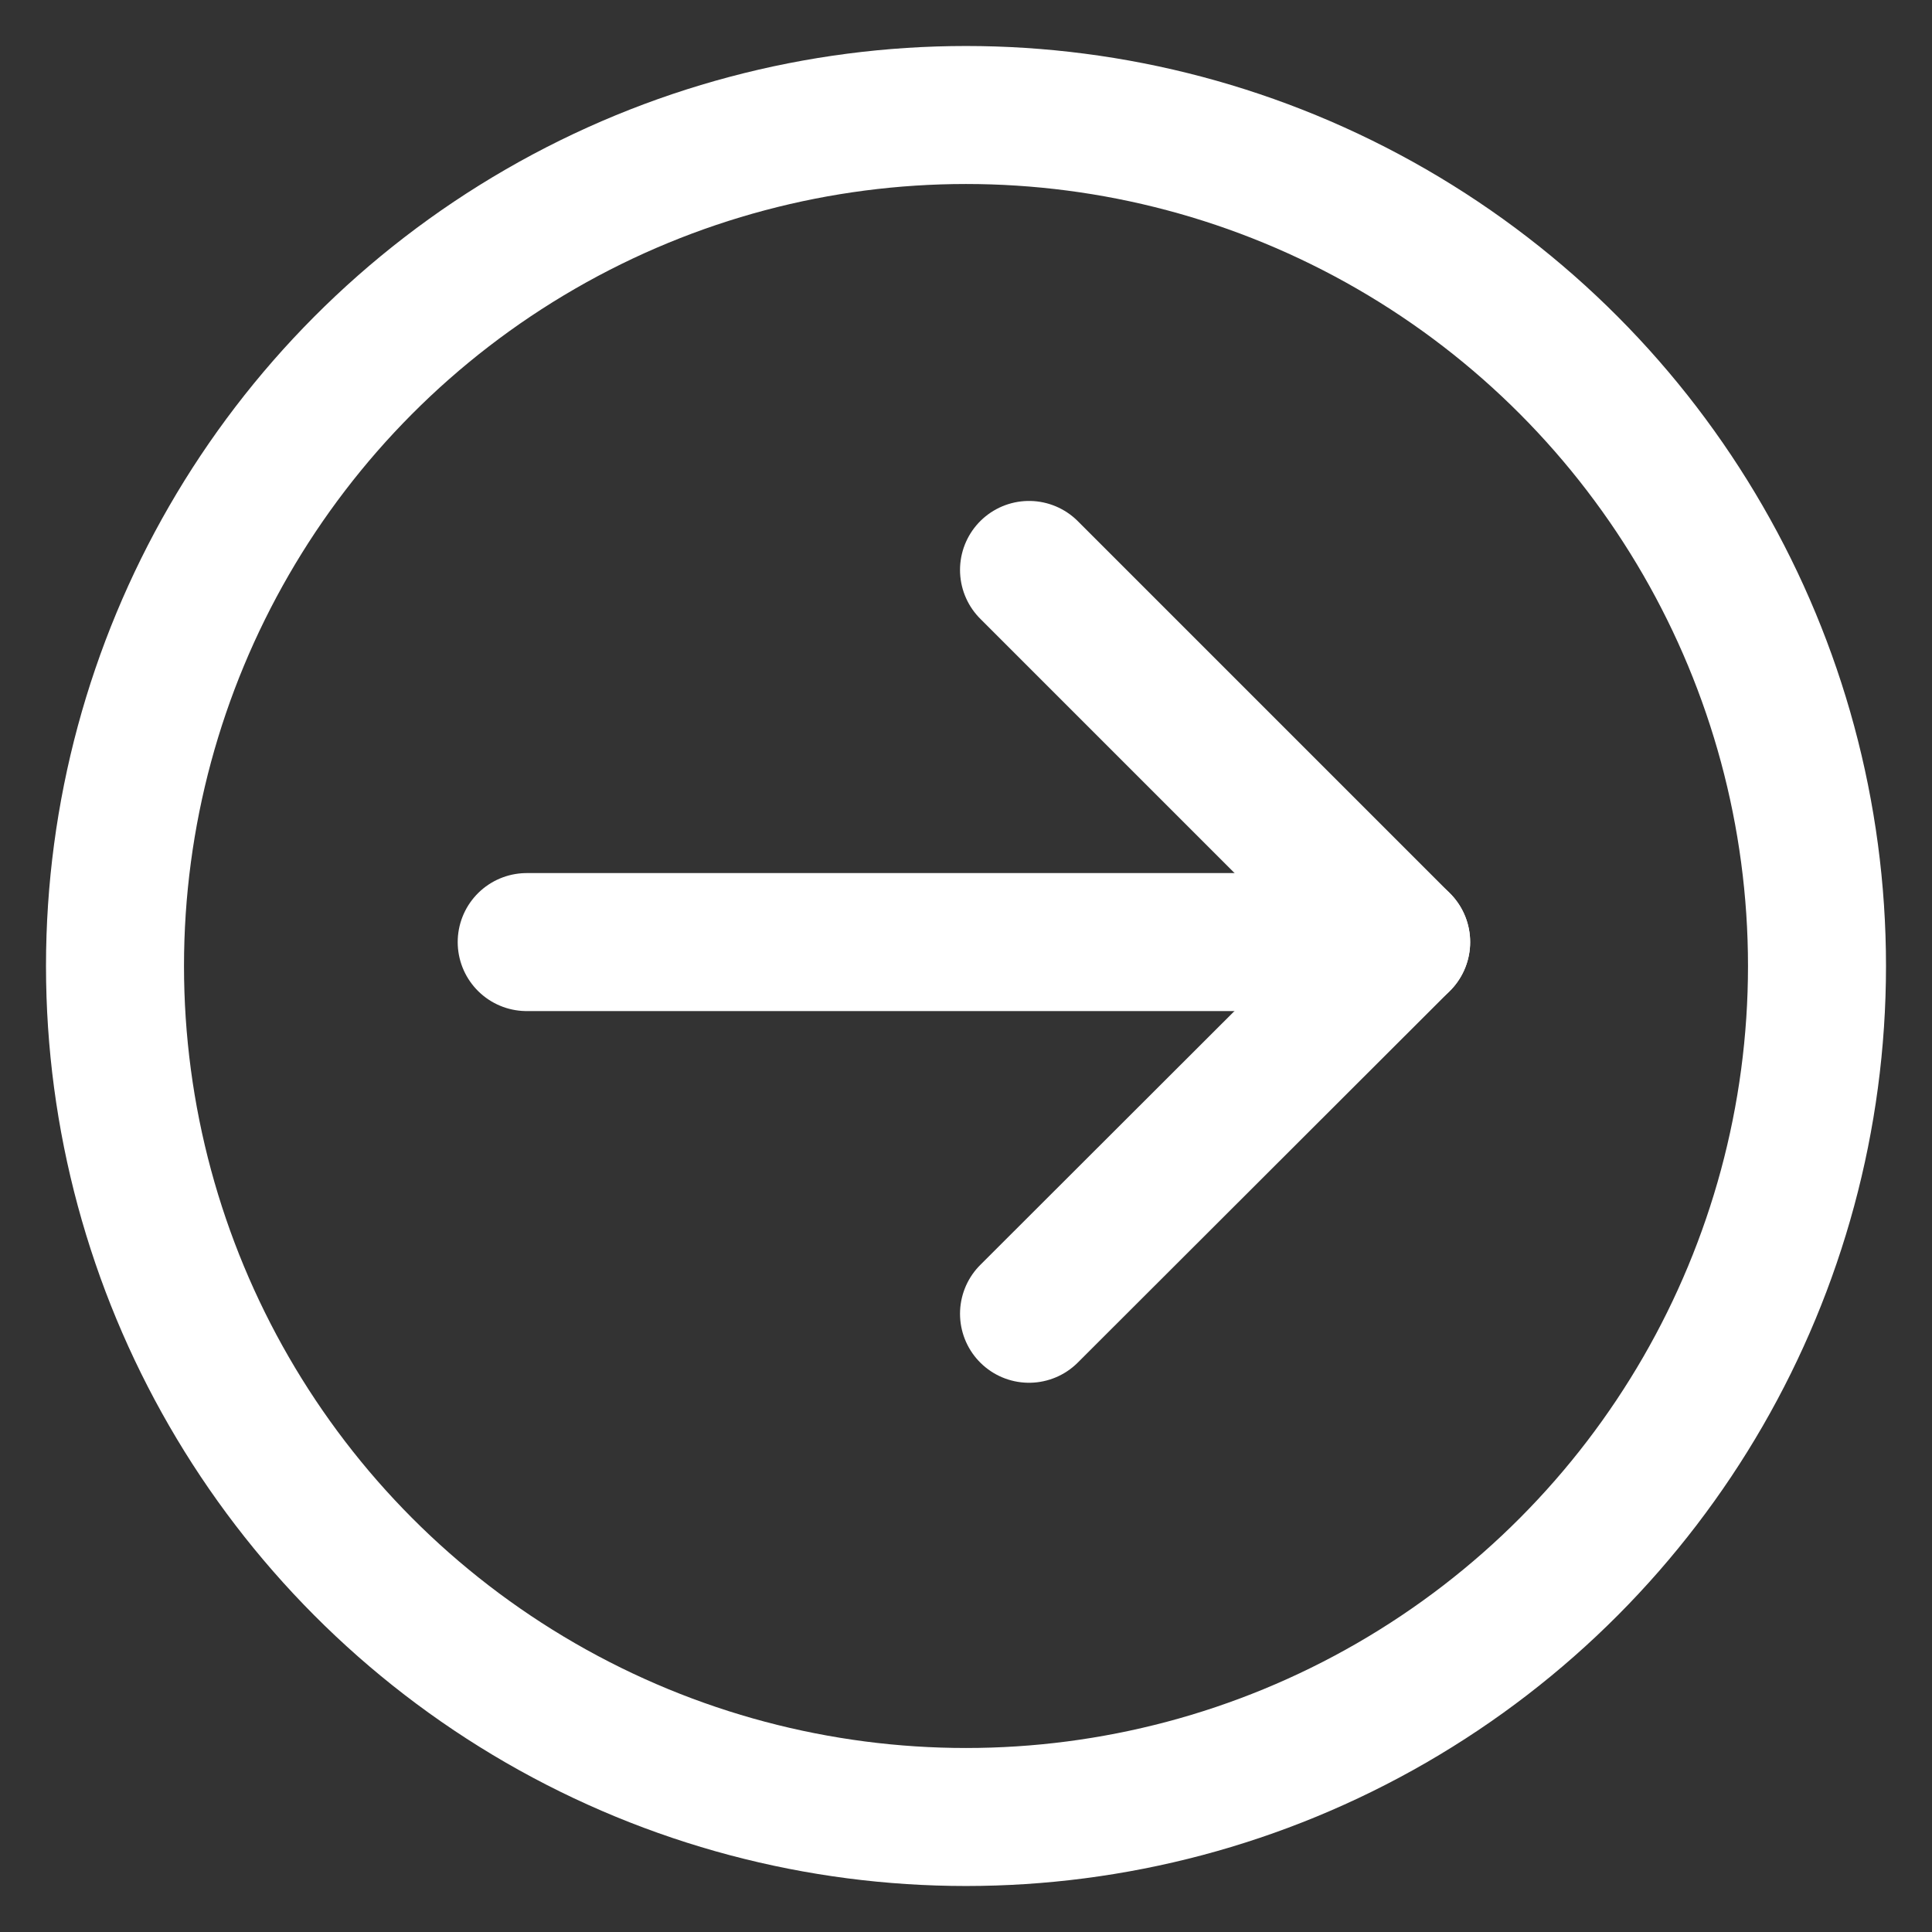 <svg id="Layer_1" data-name="Layer 1" xmlns="http://www.w3.org/2000/svg" viewBox="0 0 42 42"><rect x="0" y="0" width="42" height="42" fill="#333333" stroke="none"/><defs><style>.cls-1,.cls-2,.cls-3{fill:none;stroke:#fff;stroke-width:3px;}.cls-2,.cls-3{stroke-linecap:round;}.cls-3{stroke-linejoin:round;}</style></defs><circle id="Oval" class="cls-1" cx="21" cy="21" r="18.5"/><line class="cls-2" x1="11.45" y1="20.48" x2="30.46" y2="20.48"/><polyline class="cls-3" points="22.37 12.39 30.46 20.48 22.37 28.56"/></svg>